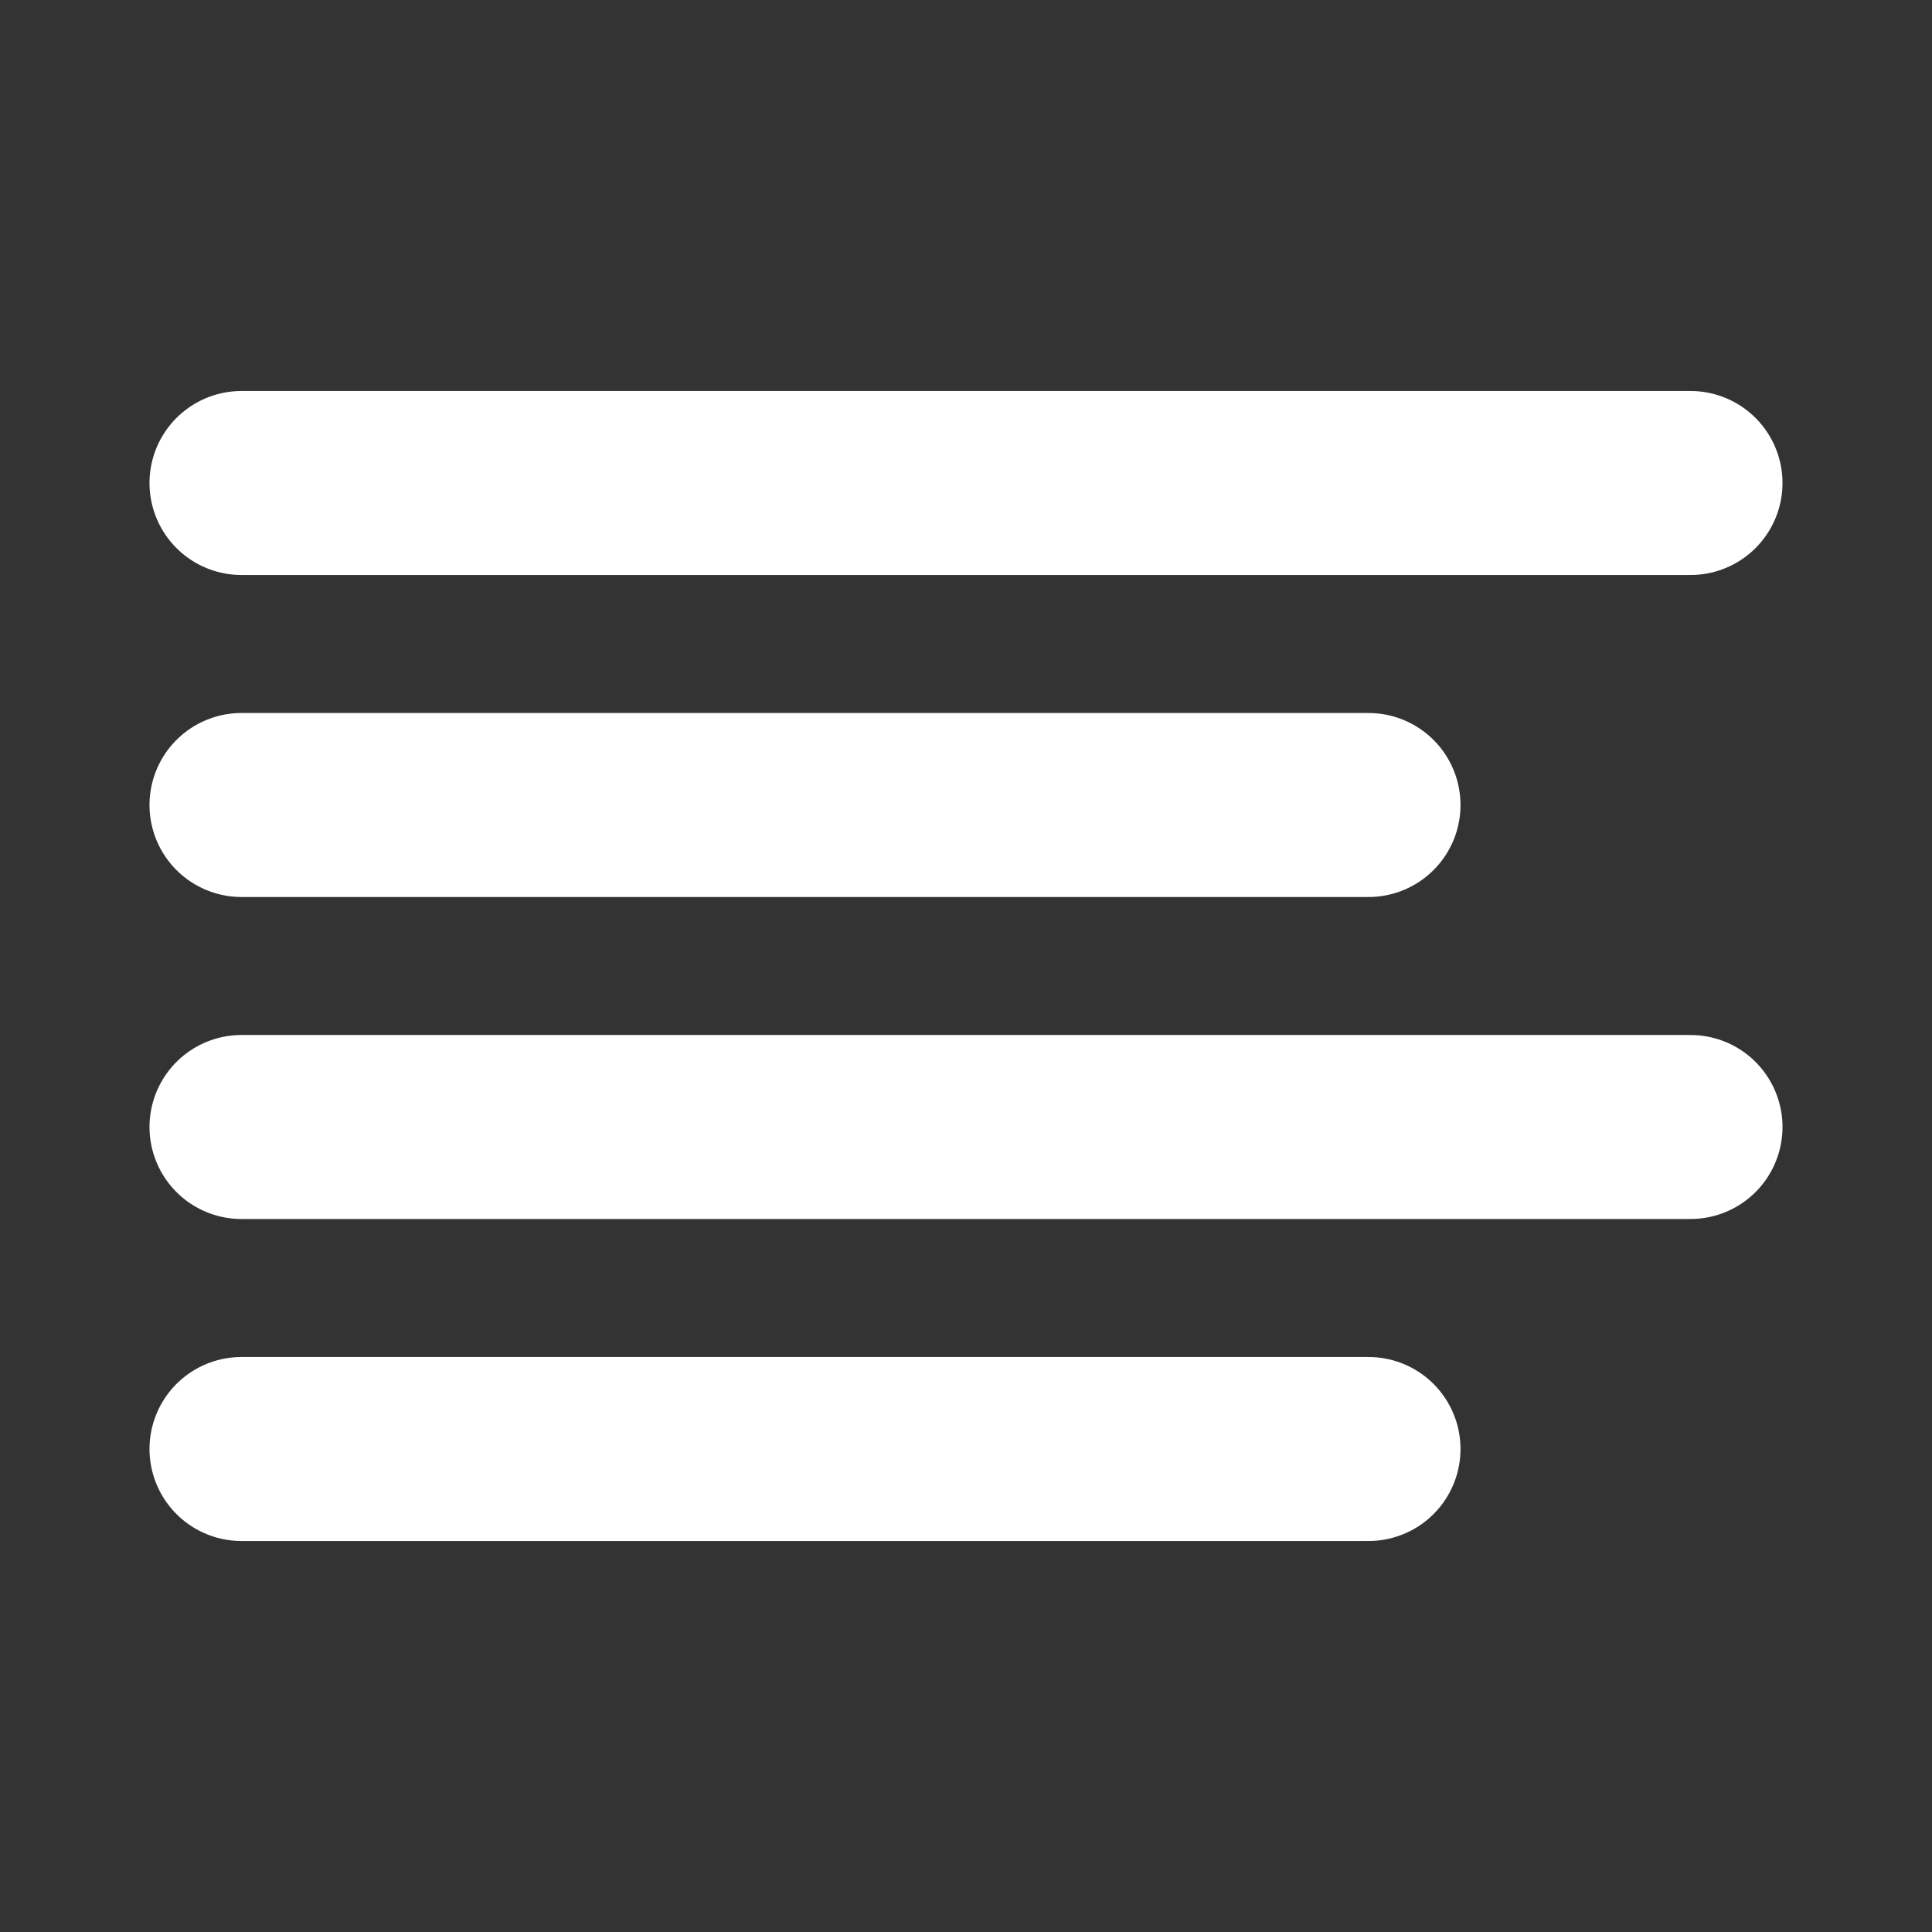 <svg width="42" height="42" viewBox="0 0 42 42" fill="none" xmlns="http://www.w3.org/2000/svg">
<rect x="0" y="0" width="42" height="42" fill="#333333" stroke="none"/>
<path d="M29.75 17.5H5.25M36.75 10.5H5.25M36.75 24.5H5.25M29.75 31.5H5.25" stroke="white" stroke-width="4" stroke-linecap="round" stroke-linejoin="round"/>
</svg>
